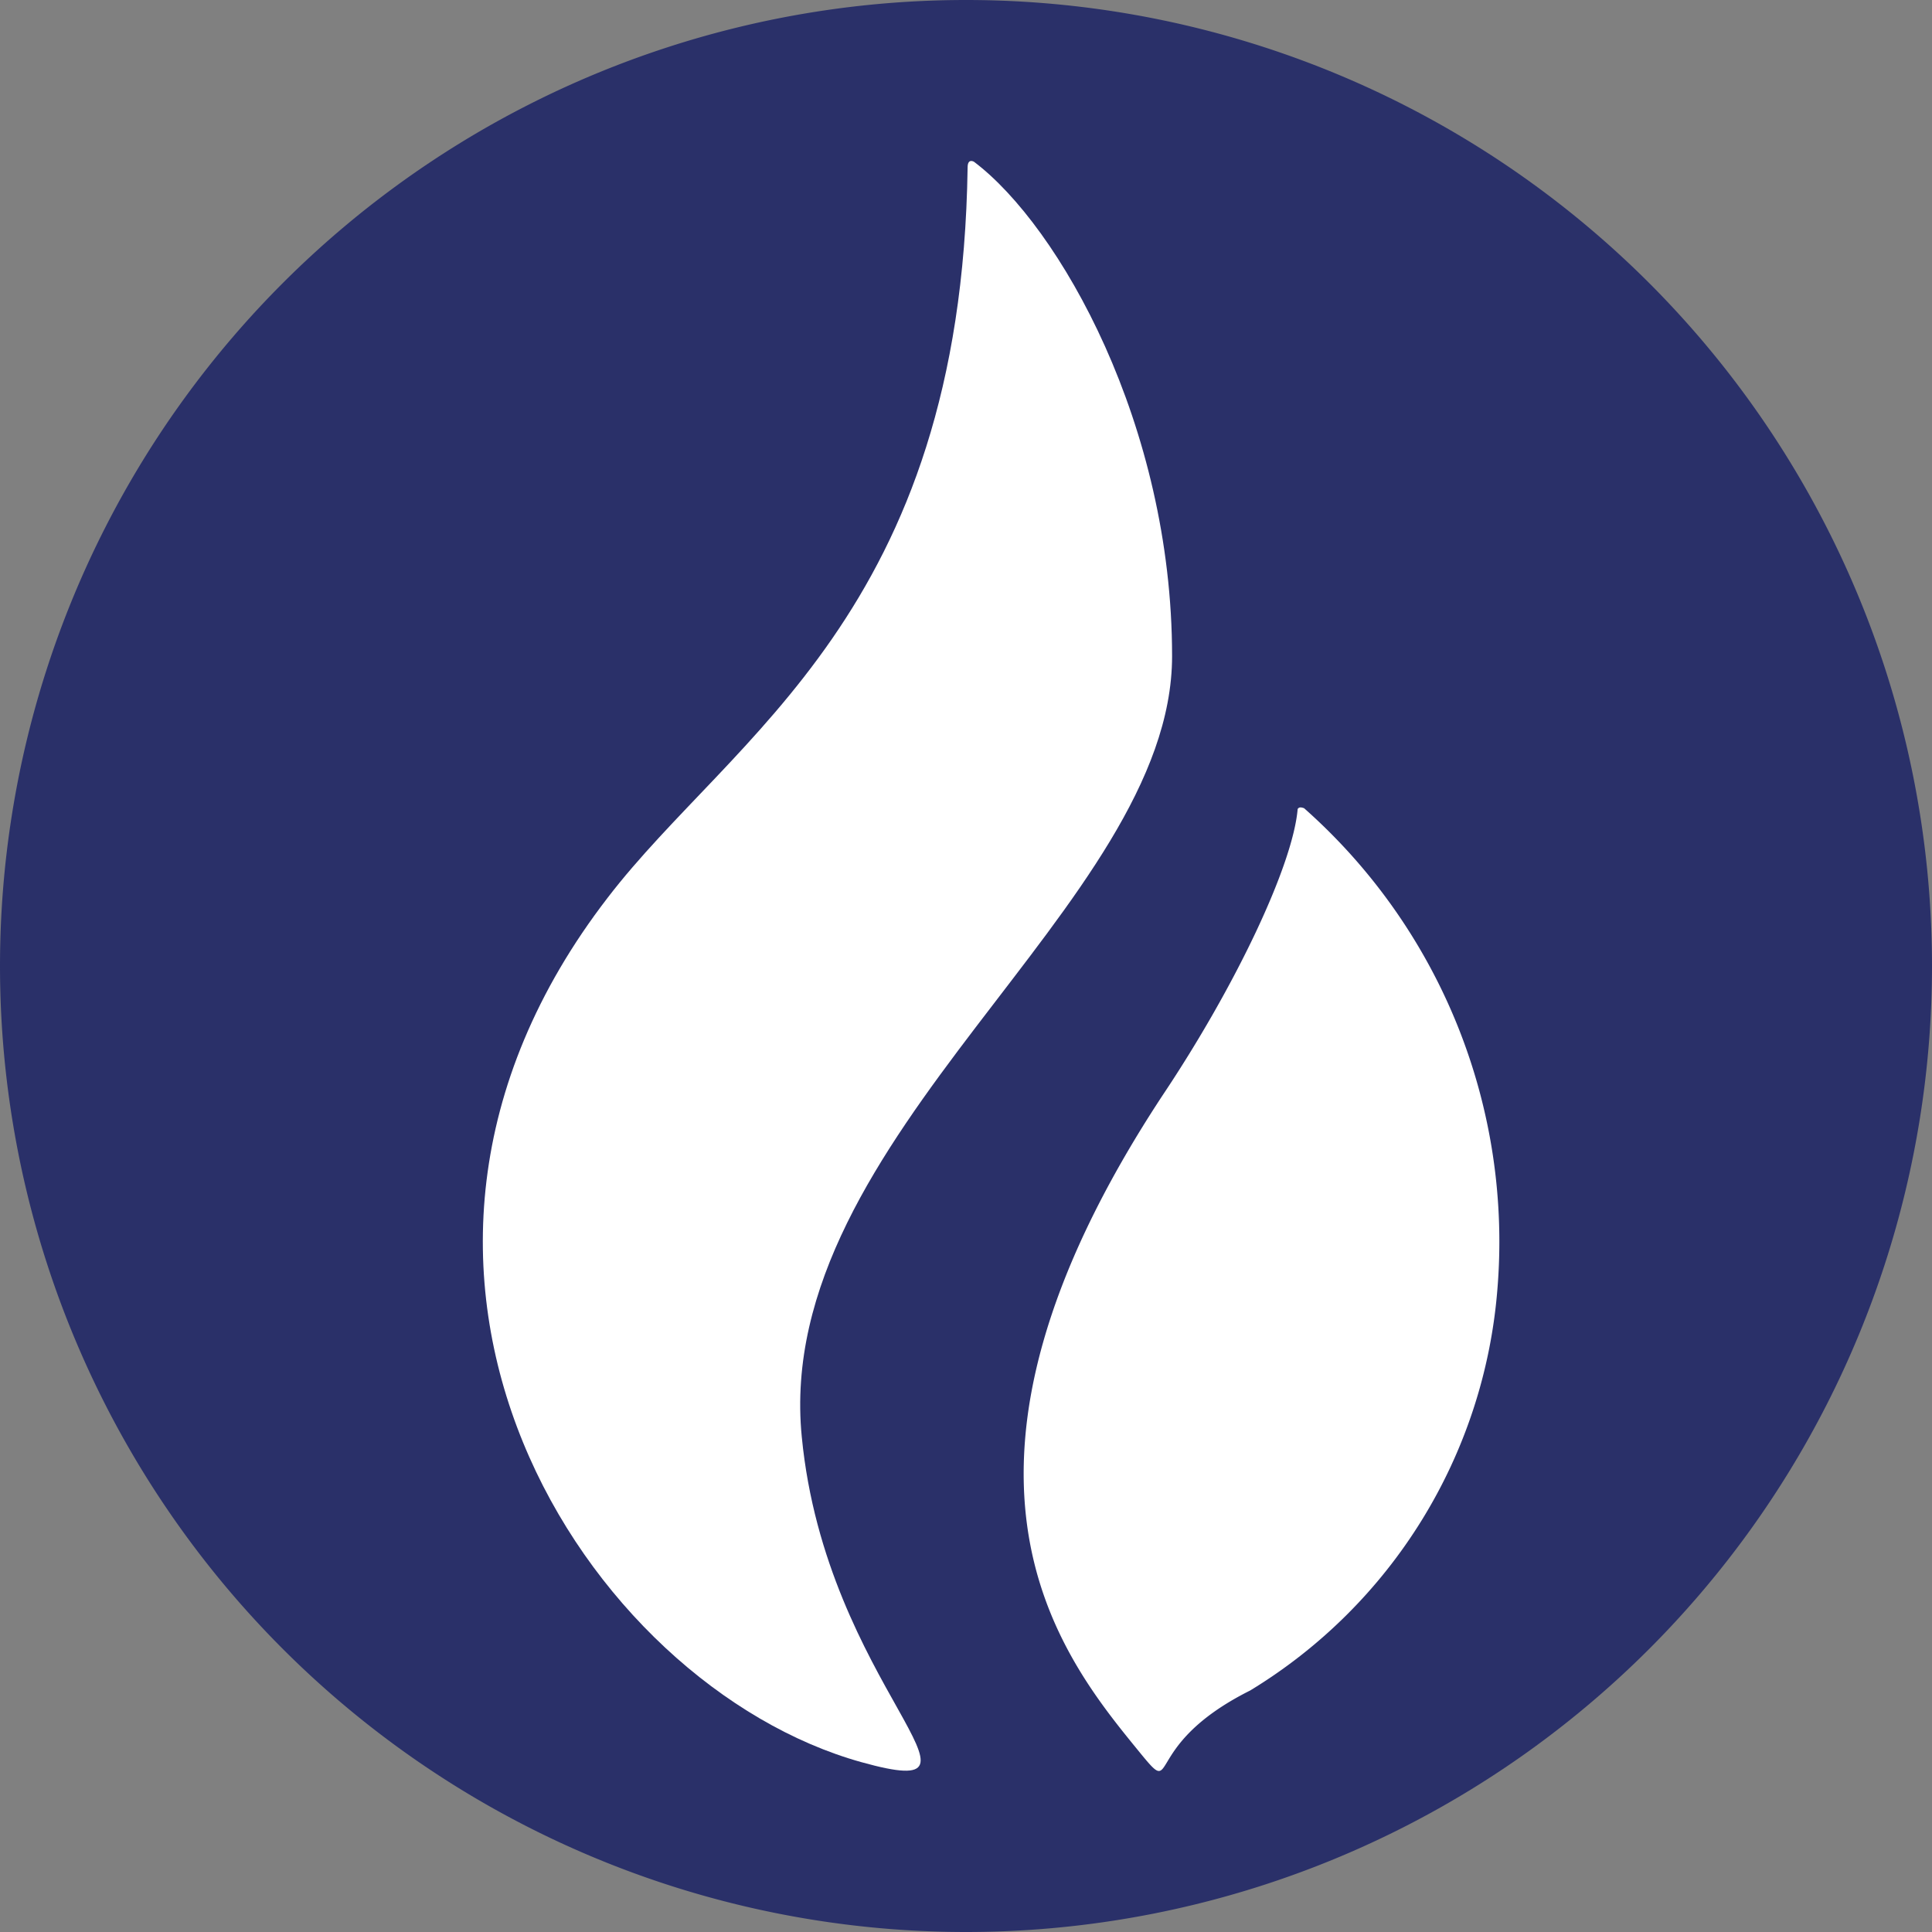 <svg xmlns="http://www.w3.org/2000/svg" width="24" height="24" fill="none" viewBox="0 0 24 24"><rect x="0" y="0" width="24" height="24" fill="#808080" stroke="none"/><g clip-path="url(#a)"><path fill="#2A3069" d="M0 12a12 12 0 1 0 24 0 12 12 0 0 0-24 0Z"/><path fill="#fff" d="M14.56 8.15c0-2.87-1.4-5.34-2.46-6.14 0 0-.08-.05-.08.07-.08 5.54-2.92 7.05-4.47 9.07-3.6 4.67-.26 9.79 3.15 10.74 1.9.53-.44-.94-.74-4.04-.37-3.74 4.6-6.6 4.6-9.7Z"/><path fill="#fff" d="M16.2 10.04c-.03-.01-.06-.02-.08.01-.06.7-.77 2.2-1.68 3.56-3.06 4.65-1.31 6.9-.33 8.1.57.7 0 0 1.42-.71a6.43 6.43 0 0 0 3.07-4.97 7.19 7.19 0 0 0-2.4-5.99Z"/></g><defs><clipPath id="a"><path fill="#fff" d="M0 0h24v24H0z"/></clipPath></defs></svg>